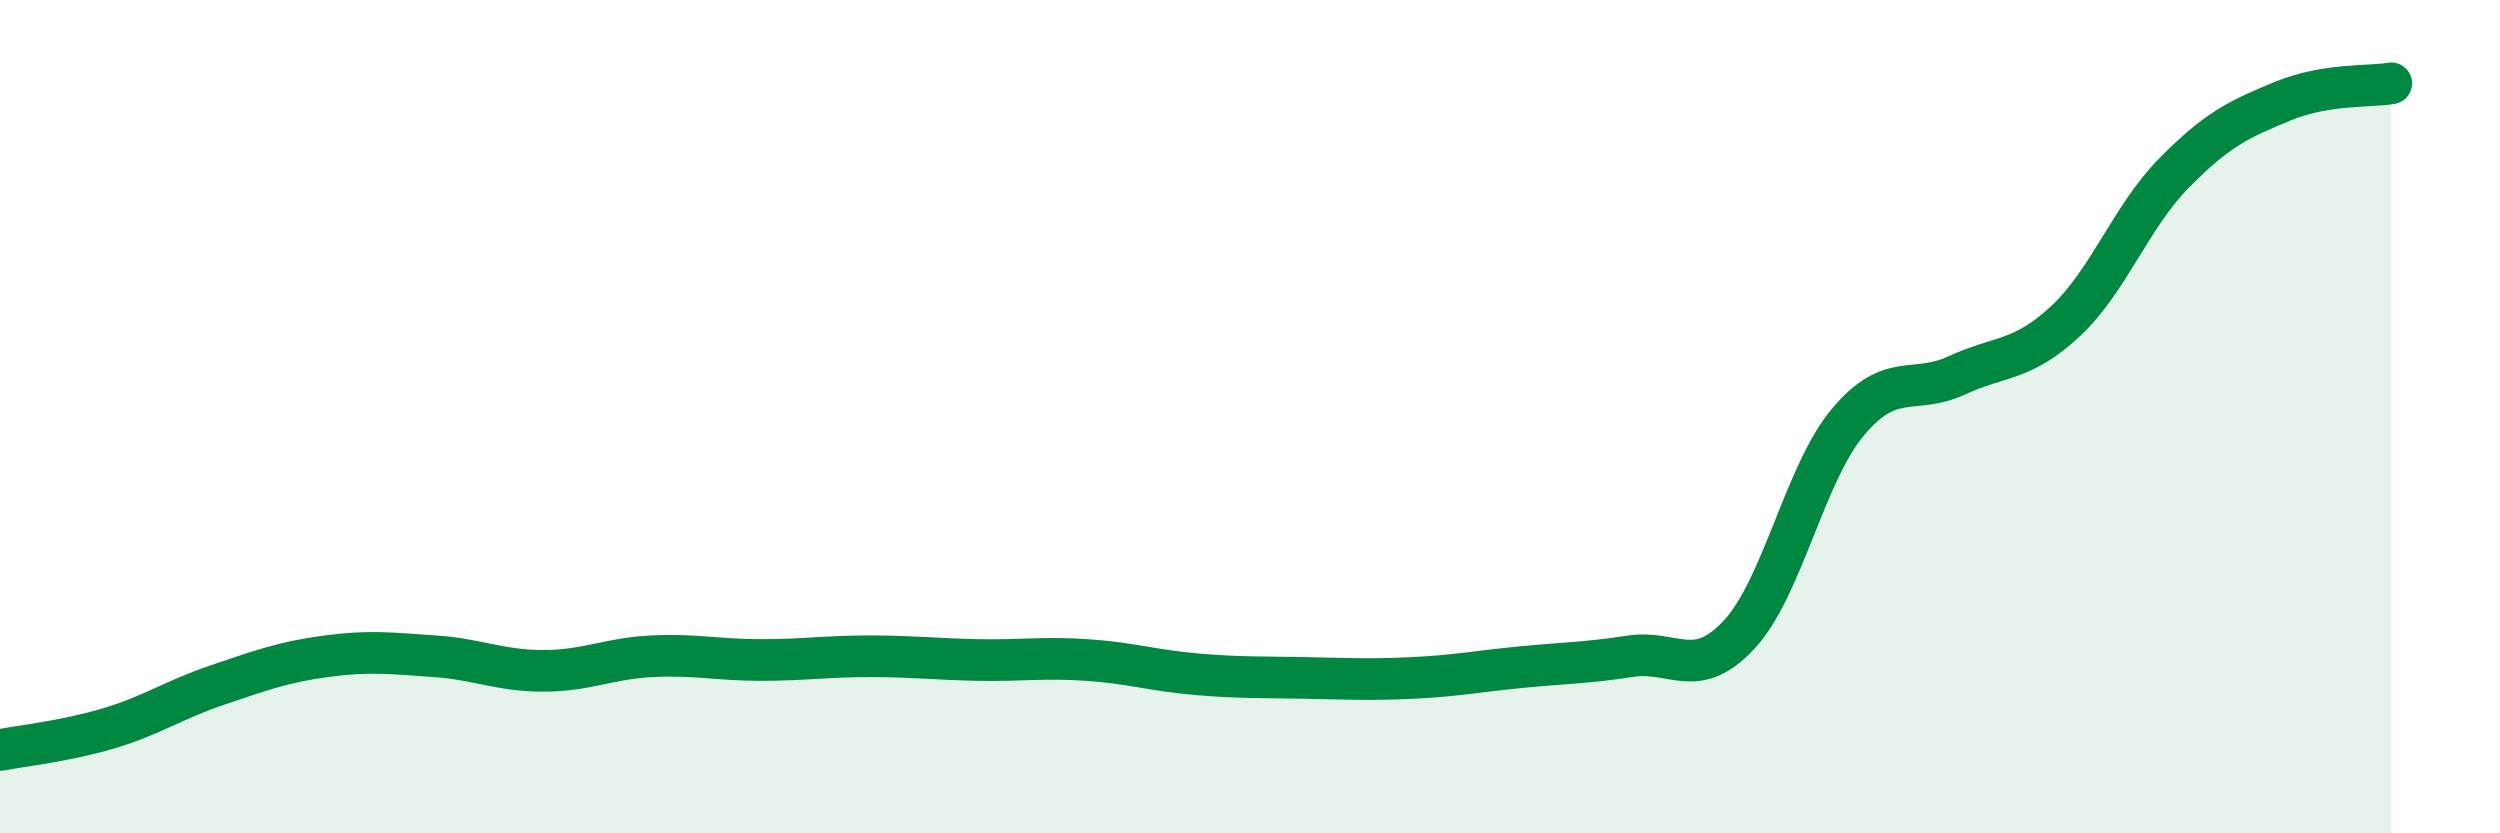 
    <svg width="60" height="20" viewBox="0 0 60 20" xmlns="http://www.w3.org/2000/svg">
      <path
        d="M 0,18 C 0.52,17.9 1.57,17.79 2.61,17.48 C 3.65,17.17 4.18,16.79 5.22,16.44 C 6.26,16.09 6.79,15.89 7.83,15.75 C 8.87,15.61 9.39,15.68 10.43,15.75 C 11.47,15.82 12,16.1 13.04,16.1 C 14.08,16.1 14.61,15.8 15.65,15.75 C 16.69,15.7 17.22,15.84 18.26,15.84 C 19.3,15.84 19.83,15.75 20.87,15.75 C 21.91,15.75 22.44,15.82 23.48,15.84 C 24.52,15.86 25.05,15.77 26.09,15.84 C 27.13,15.91 27.66,16.09 28.7,16.18 C 29.74,16.27 30.26,16.25 31.3,16.27 C 32.34,16.29 32.87,16.32 33.91,16.27 C 34.95,16.22 35.48,16.11 36.52,16.01 C 37.56,15.91 38.09,15.91 39.13,15.75 C 40.17,15.59 40.7,16.35 41.74,15.23 C 42.78,14.11 43.31,11.37 44.35,10.13 C 45.39,8.89 45.92,9.49 46.96,9.01 C 48,8.53 48.53,8.68 49.57,7.71 C 50.61,6.74 51.13,5.22 52.17,4.16 C 53.21,3.1 53.74,2.86 54.78,2.43 C 55.82,2 56.87,2.09 57.39,2L57.39 20L0 20Z"
        fill="#008740"
        opacity="0.1"
        stroke-linecap="round"
        stroke-linejoin="round"
      />
      <path
        d="M 0,18 C 0.52,17.9 1.57,17.79 2.61,17.48 C 3.65,17.17 4.18,16.79 5.22,16.44 C 6.26,16.09 6.79,15.89 7.83,15.75 C 8.87,15.61 9.39,15.68 10.43,15.75 C 11.47,15.82 12,16.1 13.04,16.1 C 14.08,16.1 14.61,15.8 15.65,15.75 C 16.69,15.7 17.22,15.84 18.26,15.84 C 19.3,15.84 19.83,15.75 20.87,15.75 C 21.91,15.75 22.44,15.82 23.48,15.84 C 24.52,15.86 25.05,15.77 26.09,15.84 C 27.13,15.91 27.66,16.09 28.7,16.18 C 29.74,16.27 30.26,16.25 31.3,16.27 C 32.34,16.29 32.87,16.32 33.91,16.27 C 34.95,16.22 35.48,16.11 36.52,16.01 C 37.56,15.91 38.09,15.91 39.13,15.75 C 40.17,15.59 40.7,16.35 41.74,15.23 C 42.78,14.11 43.31,11.37 44.35,10.13 C 45.39,8.89 45.92,9.49 46.96,9.01 C 48,8.53 48.53,8.68 49.57,7.71 C 50.61,6.74 51.13,5.22 52.17,4.16 C 53.21,3.1 53.74,2.86 54.78,2.43 C 55.82,2 56.87,2.09 57.39,2"
        stroke="#008740"
        stroke-width="1"
        fill="none"
        stroke-linecap="round"
        stroke-linejoin="round"
      />
    </svg>
  